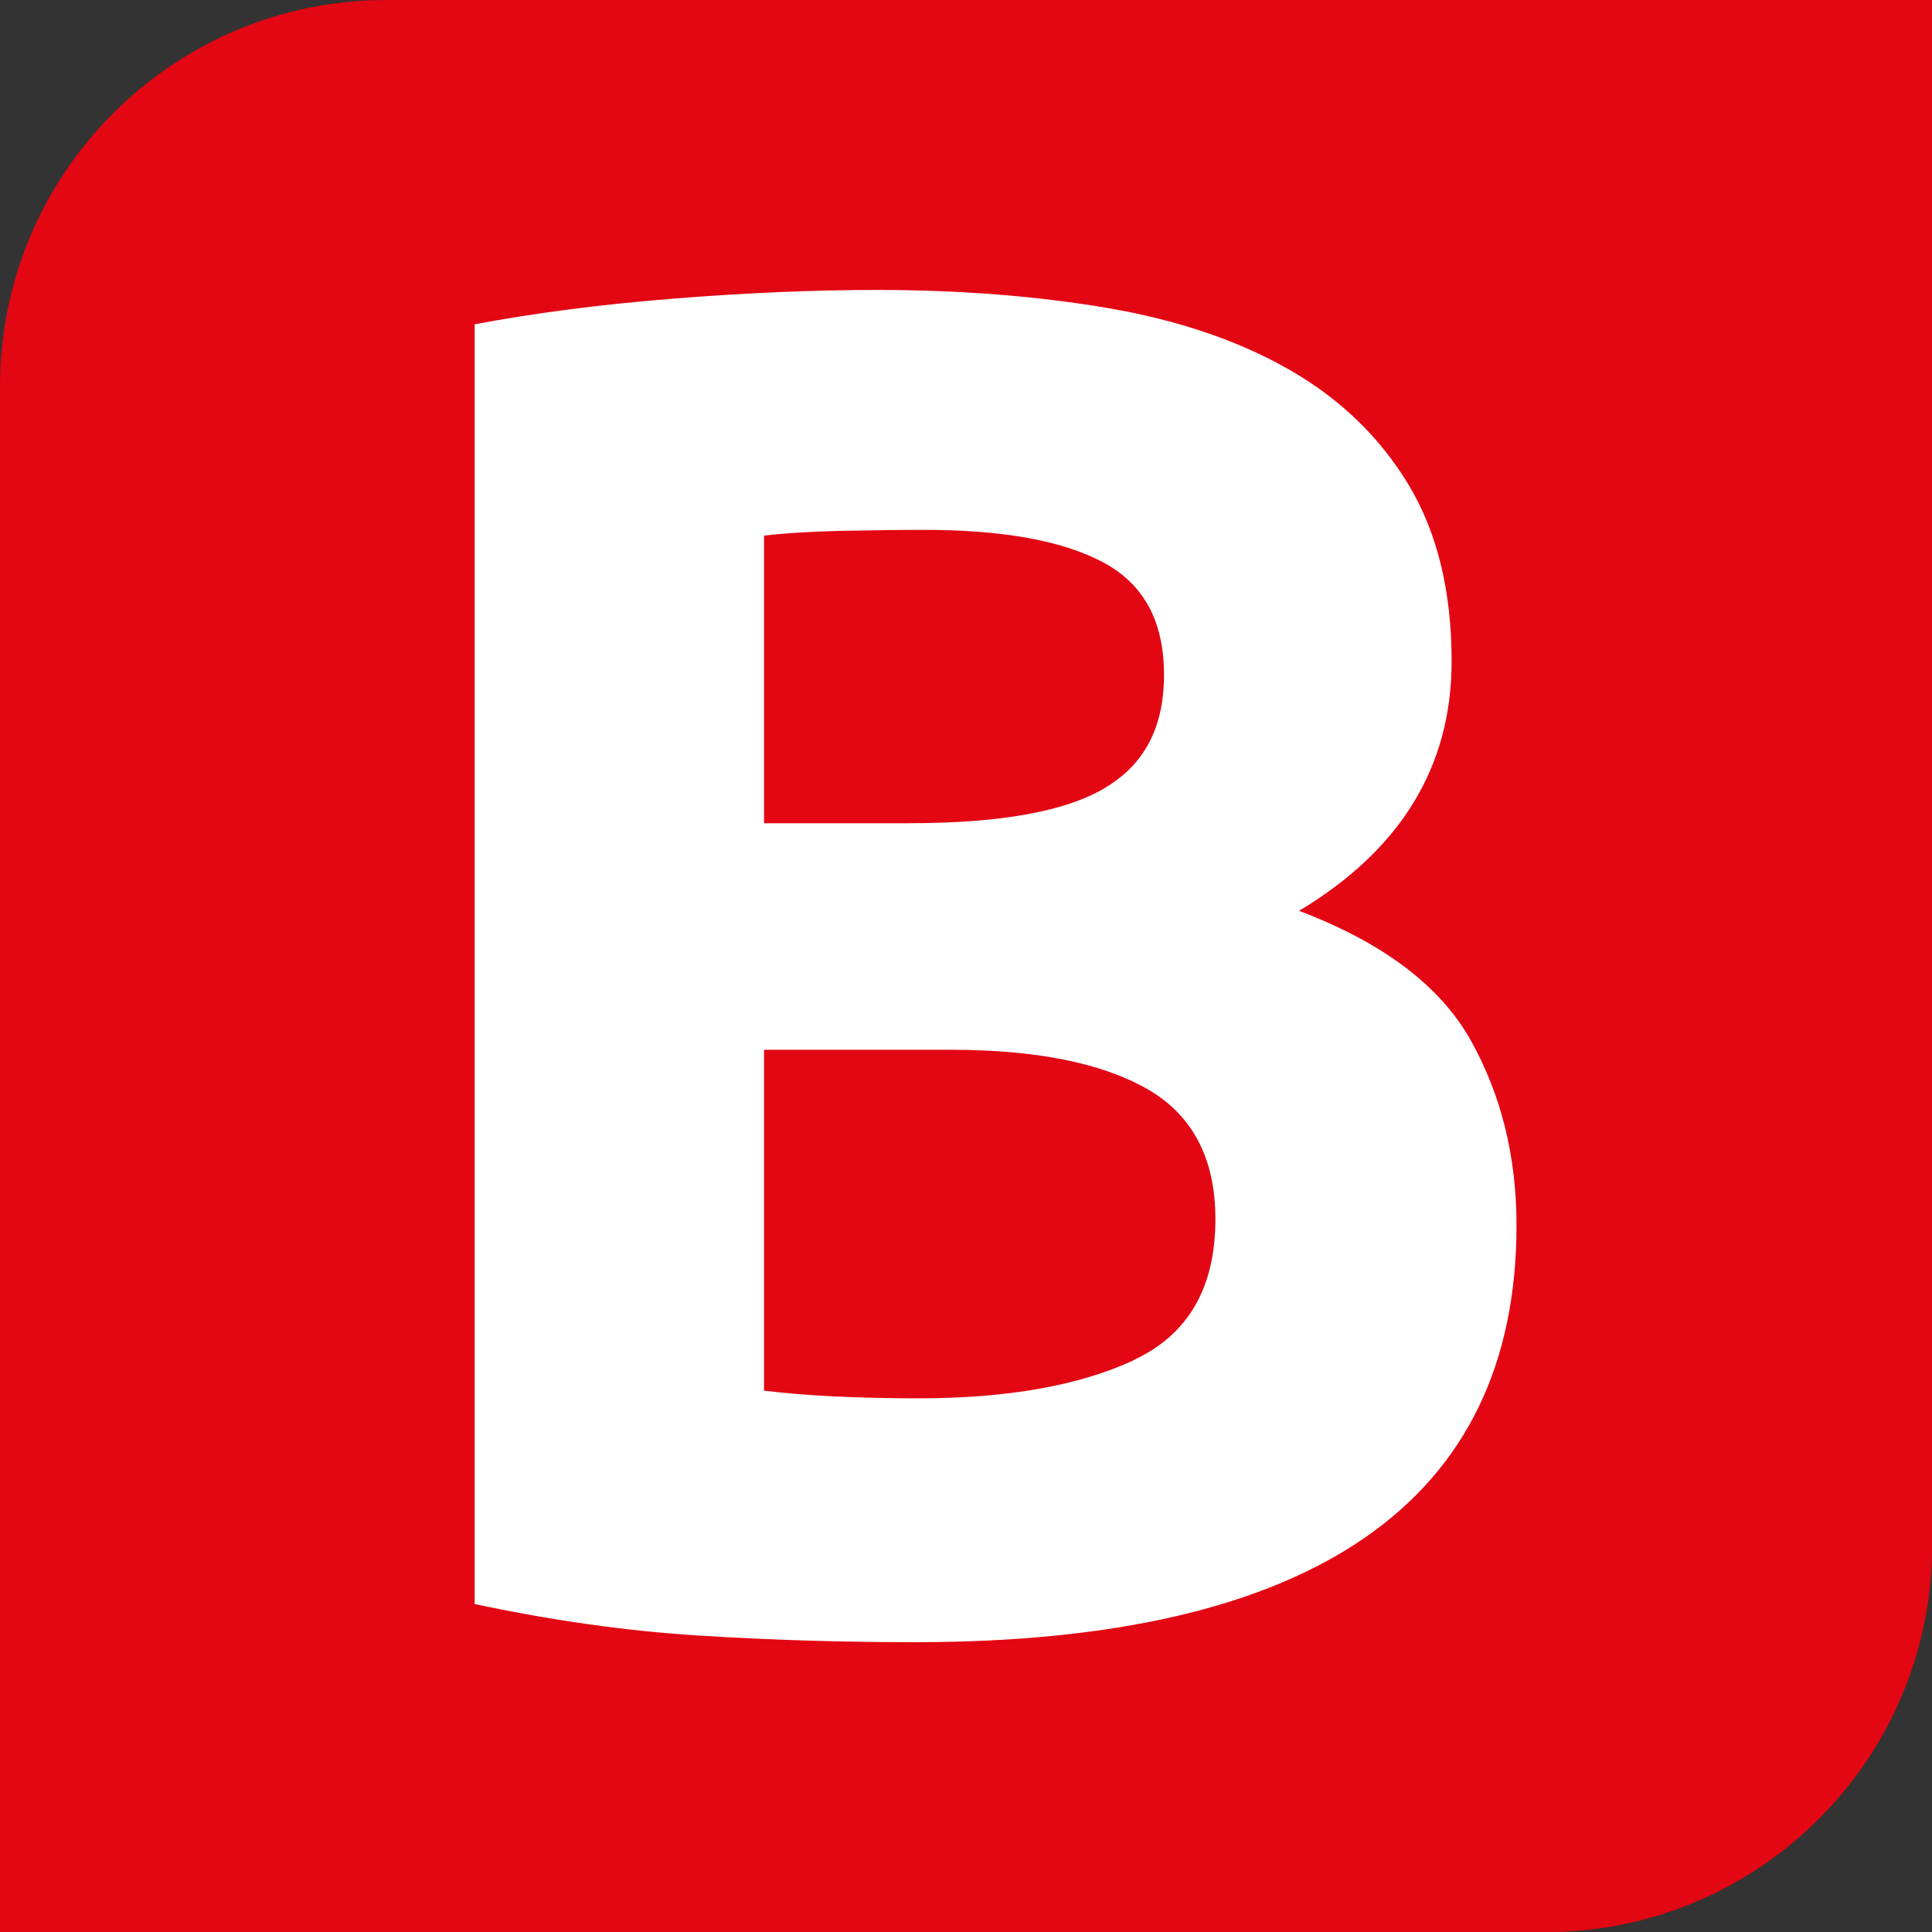 <?xml version="1.0" encoding="UTF-8"?>
<svg id="Laag_1" xmlns="http://www.w3.org/2000/svg" viewBox="0 0 141.73 141.73">
  <rect x="0" y="0" width="141.73" height="141.73" fill="#333333" stroke="none"/>
  <defs>
    <style>
      .cls-1 {
        fill: #e30613;
      }

      .cls-1,
      .cls-2 {
        stroke-width: 0px;
      }

      .cls-2 {
        fill: #fff;
      }
    </style>
  </defs>
  <path class="cls-1" d="m28.35,0h113.39v113.39c0,15.64-12.7,28.35-28.35,28.35H0V28.35C0,12.7,12.7,0,28.35,0Z" />
  <path class="cls-2"
    d="m83.16,99.79c-4.01,1.86-9.27,2.79-15.79,2.79-2.24,0-4.28-.05-6.15-.14-1.86-.09-3.59-.23-5.17-.42v-25.01h13.69c6.24,0,11.04.96,14.39,2.86,3.35,1.91,5.03,5.1,5.03,9.57,0,5.03-2,8.48-6.01,10.34m-27.1-60.49c1.68-.19,3.58-.3,5.73-.35,2.14-.04,4.14-.07,6.01-.07,5.77,0,10.15.79,13.13,2.38,2.98,1.58,4.47,4.33,4.47,8.24s-1.45,6.59-4.33,8.31c-2.89,1.73-7.68,2.59-14.39,2.59h-10.62v-21.1Zm39.26,27.52c7.45-4.47,11.18-10.57,11.18-18.3,0-5.12-1.05-9.43-3.14-12.92-2.1-3.49-5.01-6.31-8.73-8.45-3.73-2.14-8.17-3.65-13.34-4.54-5.17-.88-10.83-1.33-16.98-1.33-4.57,0-9.5.21-14.81.63-5.31.42-10.2,1.05-14.67,1.89v93.88c5.68,1.21,11.15,1.98,16.42,2.31,5.26.33,10.55.49,15.86.49,14.62,0,25.64-2.56,33.04-7.68,7.4-5.12,11.11-12.76,11.11-22.91,0-5.03-1.12-9.55-3.35-13.55-2.24-4-6.43-7.17-12.57-9.5" />
</svg>
